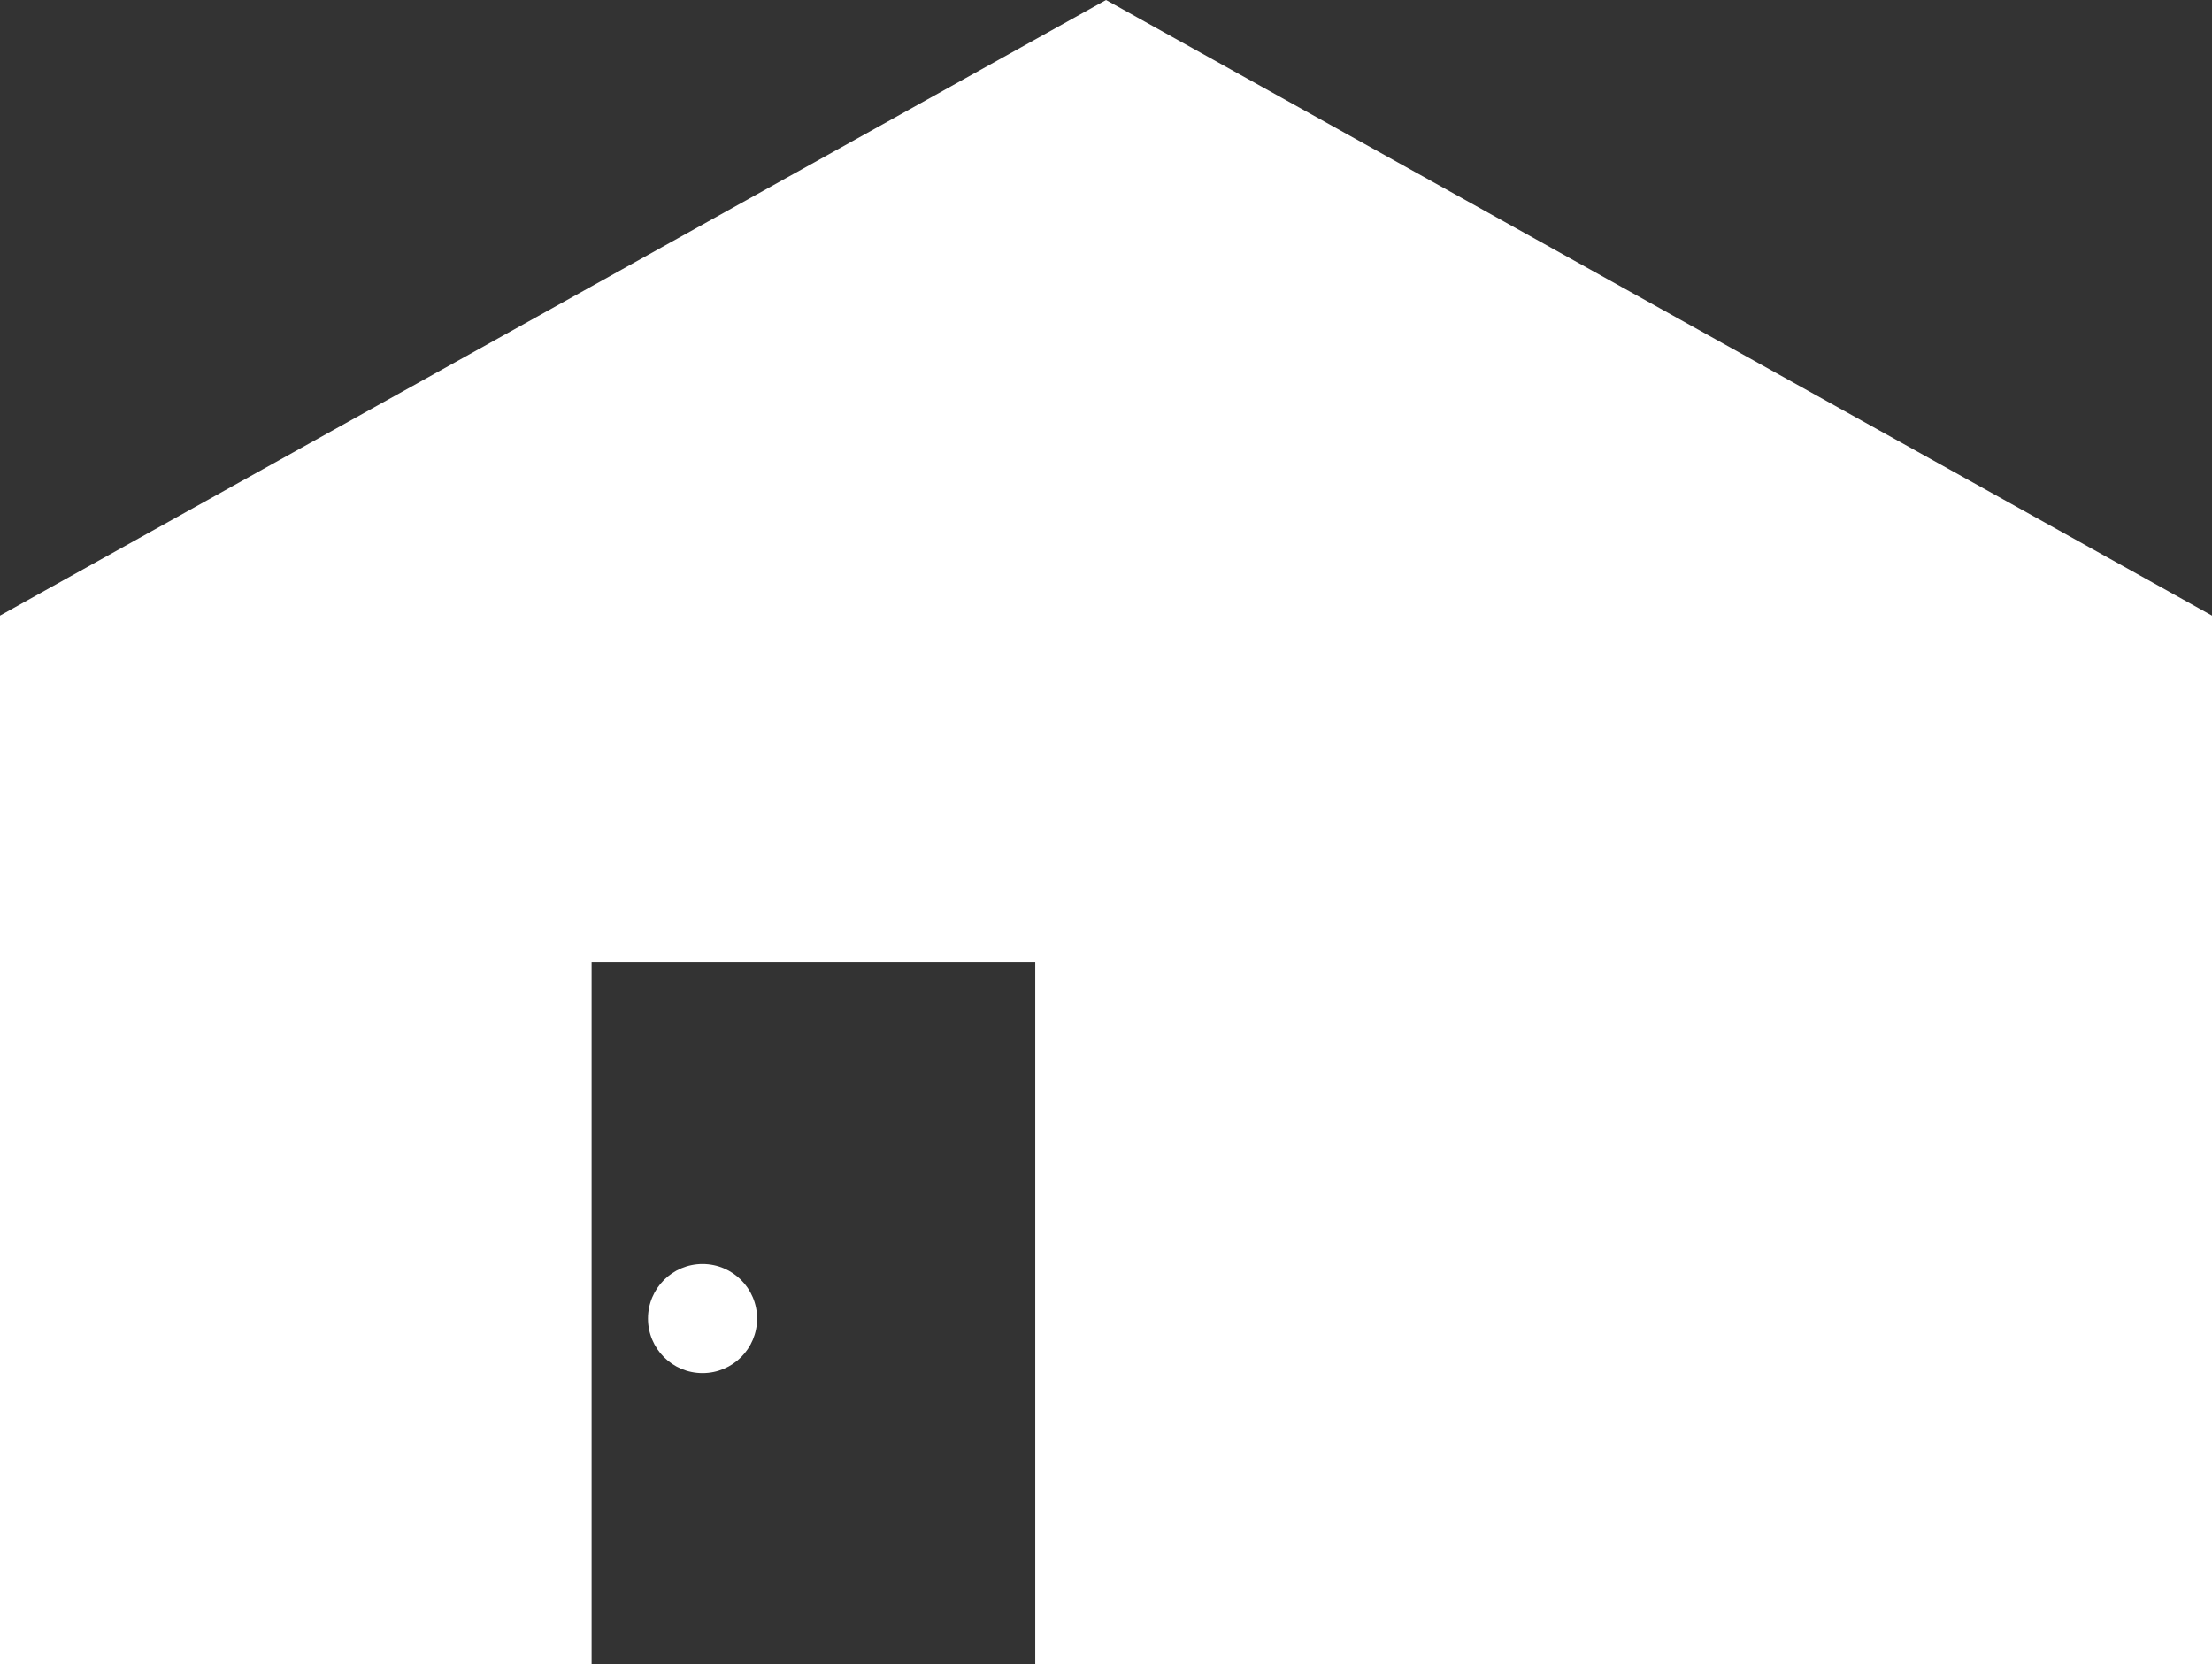 <?xml version="1.0" encoding="UTF-8"?>
<svg id="_レイヤー_2" data-name="レイヤー 2" xmlns="http://www.w3.org/2000/svg" viewBox="0 0 796 599.03">
  <rect x="0" y="0" width="796" height="599.03" fill="#333333" stroke="none"/>
  <defs>
    <style>
      .cls-1 {
        fill: #fff;
      }
    </style>
  </defs>
  <g id="_0" data-name="0">
    <g>
      <path class="cls-1" d="M272.45,474.58c0-10.85-8.81-19.64-19.64-19.64s-19.63,8.79-19.63,19.64,8.78,19.63,19.63,19.63,19.64-8.78,19.64-19.63Z"/>
      <polygon class="cls-1" points="398.01 0 0 221.56 0 599.03 212.89 599.03 212.89 346.45 372.54 346.45 372.54 599.03 398.01 599.03 796 599.03 796 221.56 398.01 0"/>
    </g>
  </g>
</svg>